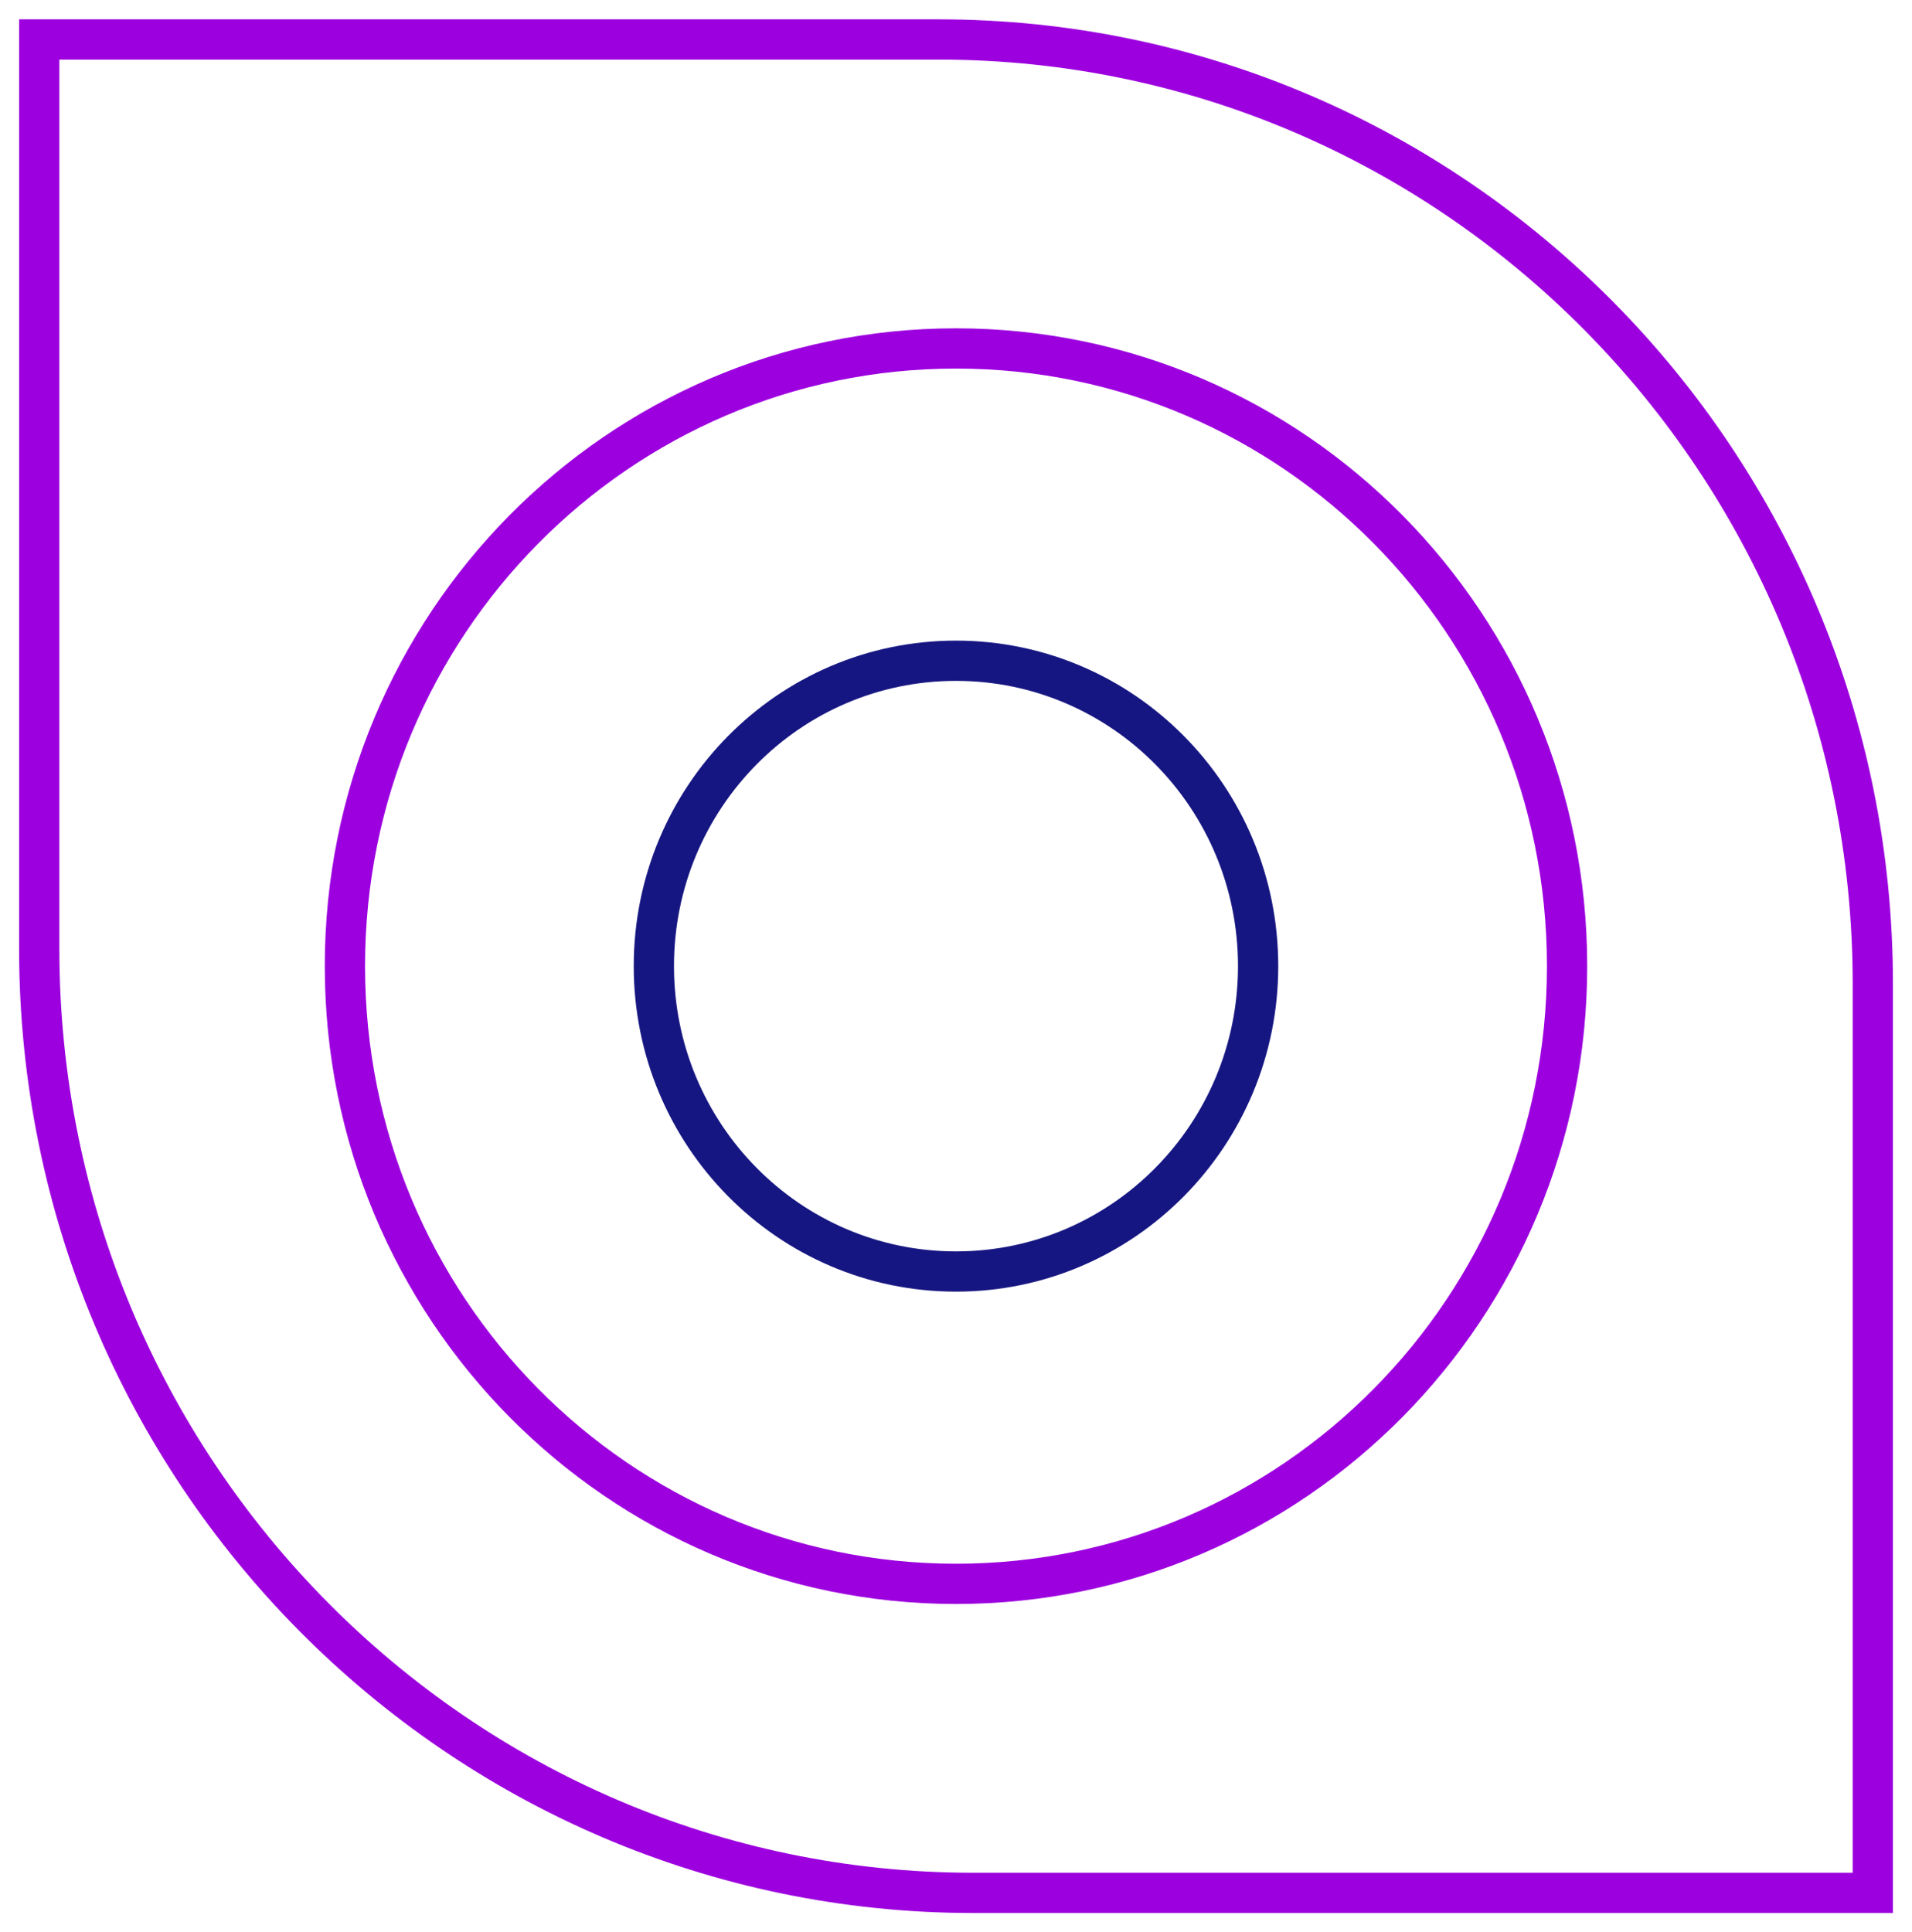 <svg width="95" height="96" viewBox="0 0 95 96" fill="none" xmlns="http://www.w3.org/2000/svg">
<path d="M1.949 1.961H46.635C72.252 1.961 93.053 22.982 93.053 48.879V94.045H48.364C22.747 94.041 1.949 73.02 1.949 47.127V1.961Z" stroke="#9C00DF" stroke-width="2" stroke-miterlimit="13.33"/>
<path d="M47.499 78.691C64.269 78.691 77.862 64.951 77.862 48.002C77.862 31.053 64.269 17.312 47.499 17.312C30.731 17.312 17.137 31.053 17.137 48.002C17.137 64.951 30.731 78.691 47.499 78.691Z" stroke="#9C00DF" stroke-width="2" stroke-miterlimit="13.33"/>
<path d="M47.499 63.173C55.79 63.173 62.511 56.38 62.511 48.001C62.511 39.621 55.79 32.828 47.499 32.828C39.209 32.828 32.488 39.621 32.488 48.001C32.488 56.38 39.209 63.173 47.499 63.173Z" stroke="#161682" stroke-width="2" stroke-miterlimit="13.33"/>
</svg>

